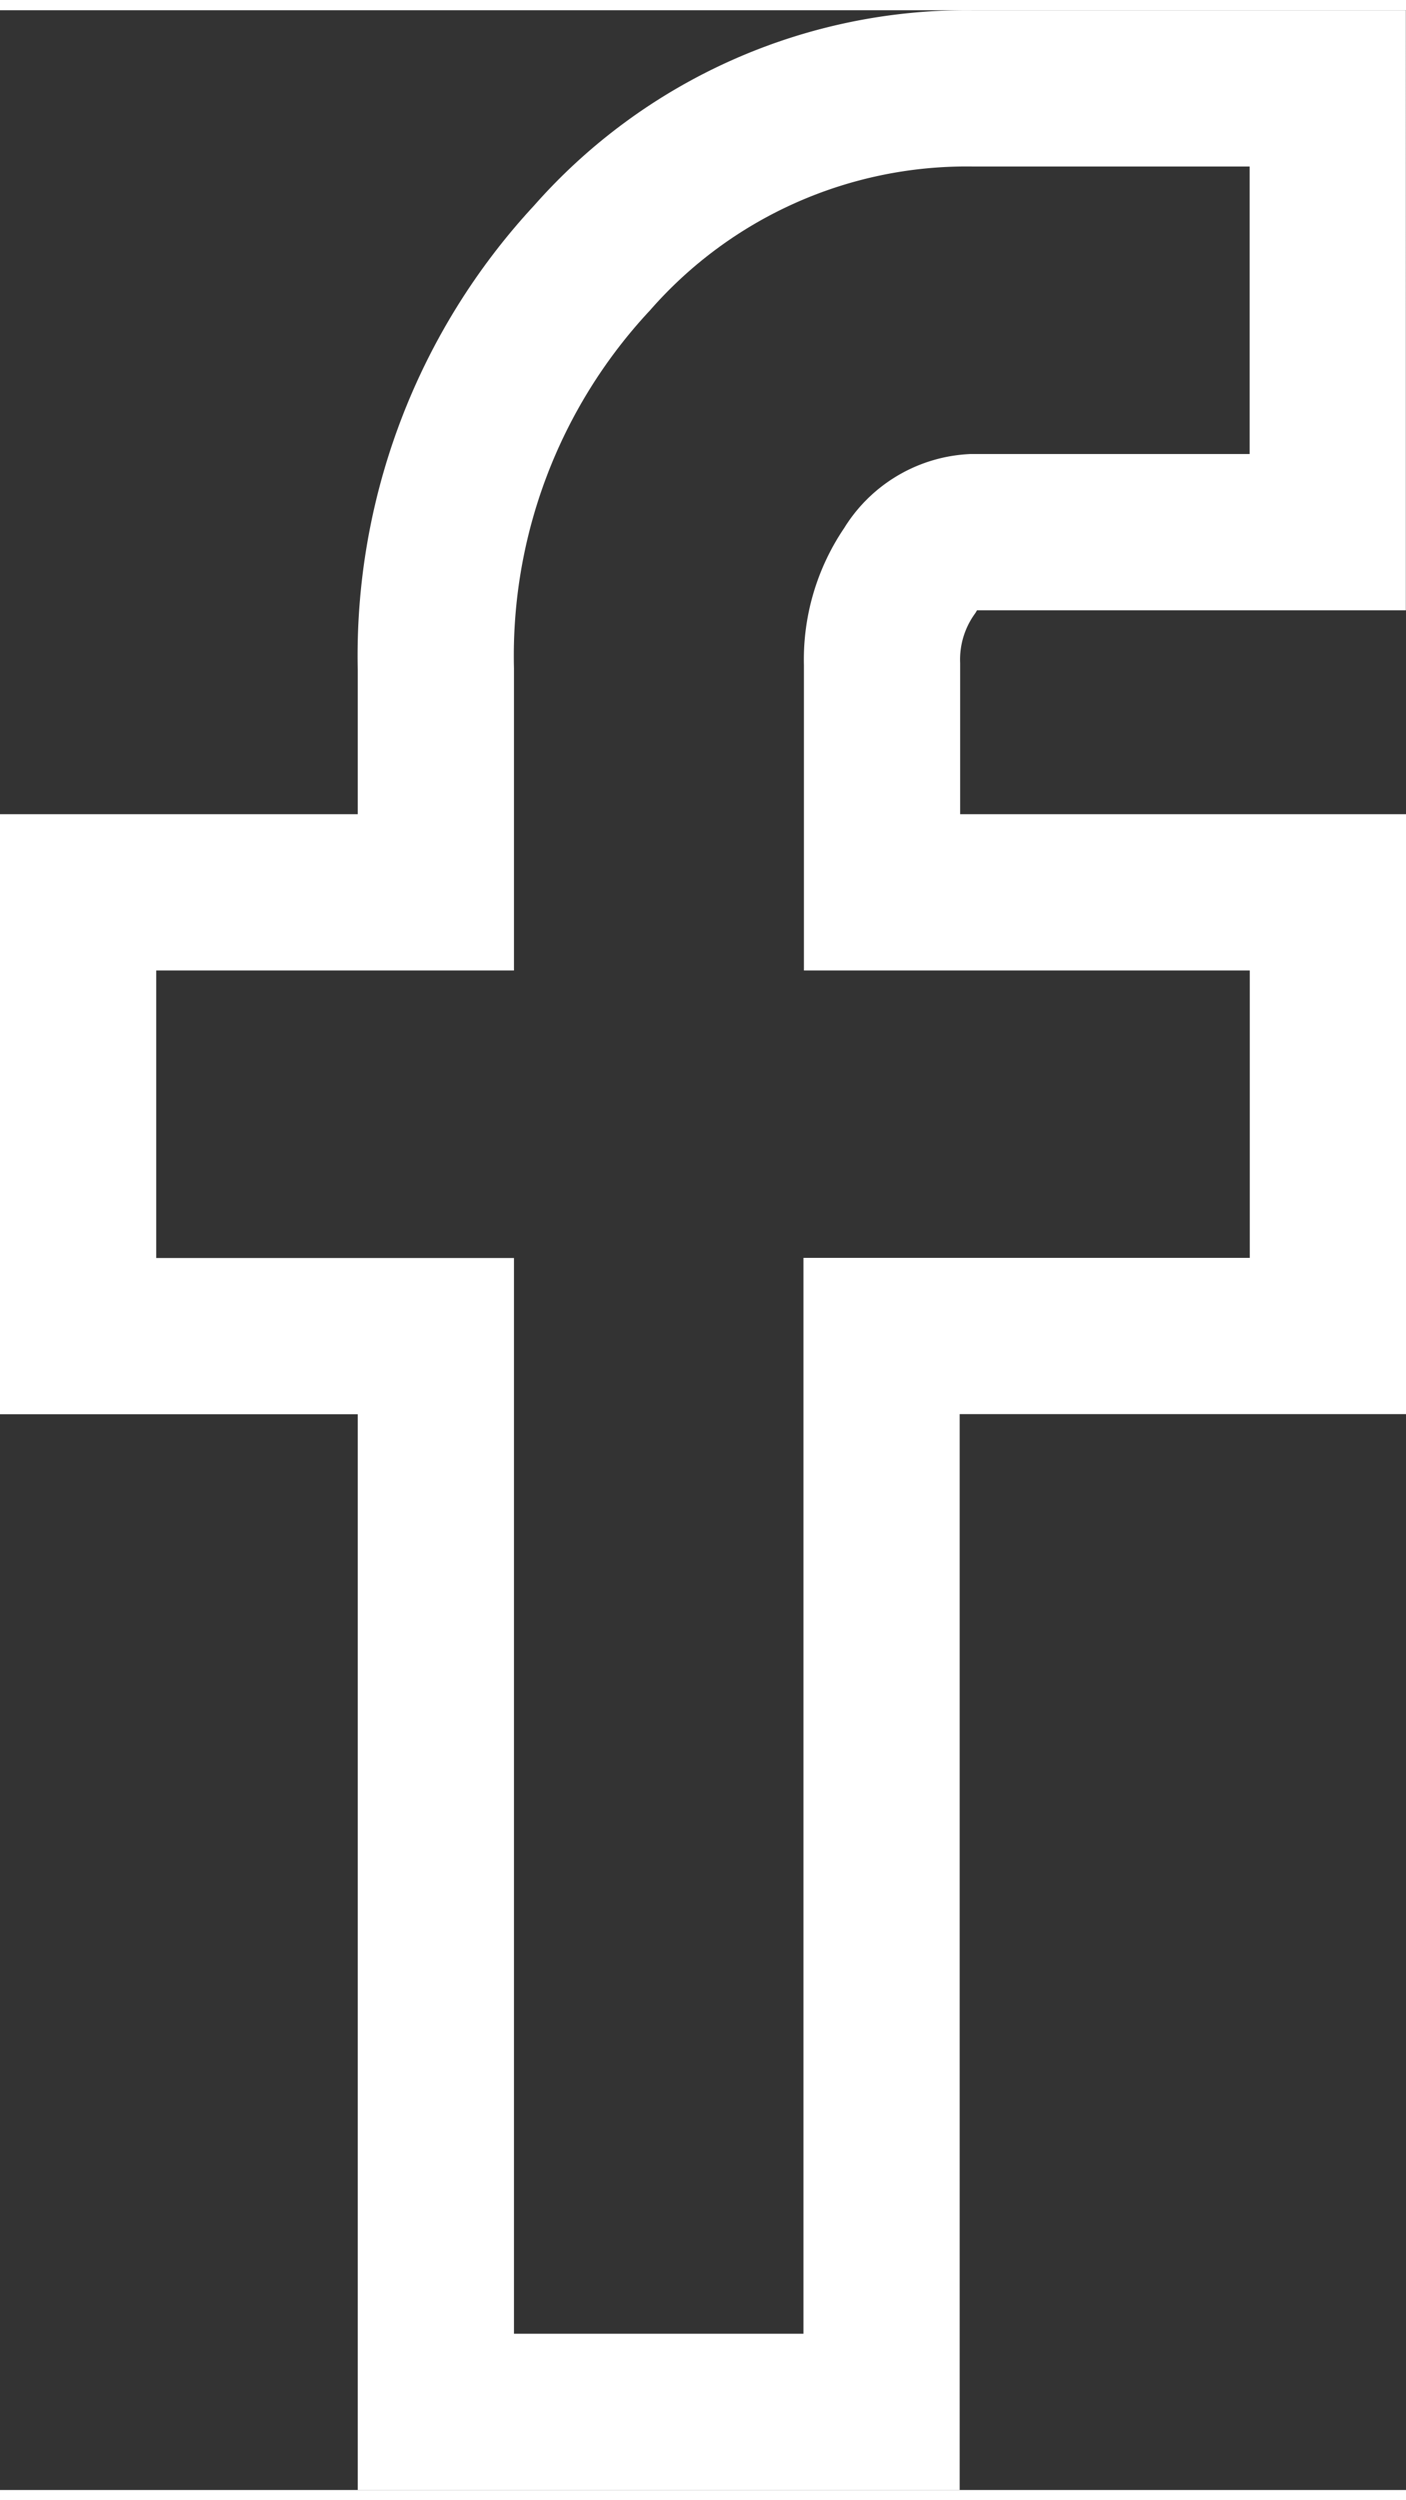 <svg xmlns="http://www.w3.org/2000/svg" width="9" height="16" viewBox="0 0 9 15.869">
  <rect x="0" y="0" width="9" height="15.869" fill="#333333" stroke="none"/>
  <path id="Icon_zocial-facebook" data-name="Icon zocial-facebook" d="M13.257,7.985V5.145h2.29V3.717a3.737,3.737,0,0,1,1-2.632A3.191,3.191,0,0,1,18.981,0h2.275V2.84H18.981a.5.5,0,0,0-.4.245,1,1,0,0,0-.178.6V5.145h2.854V7.984H18.4v6.885H15.547V7.985Z" transform="translate(-12.757 0.5)" fill="none" stroke="#fff" stroke-width="1"/>
</svg>


